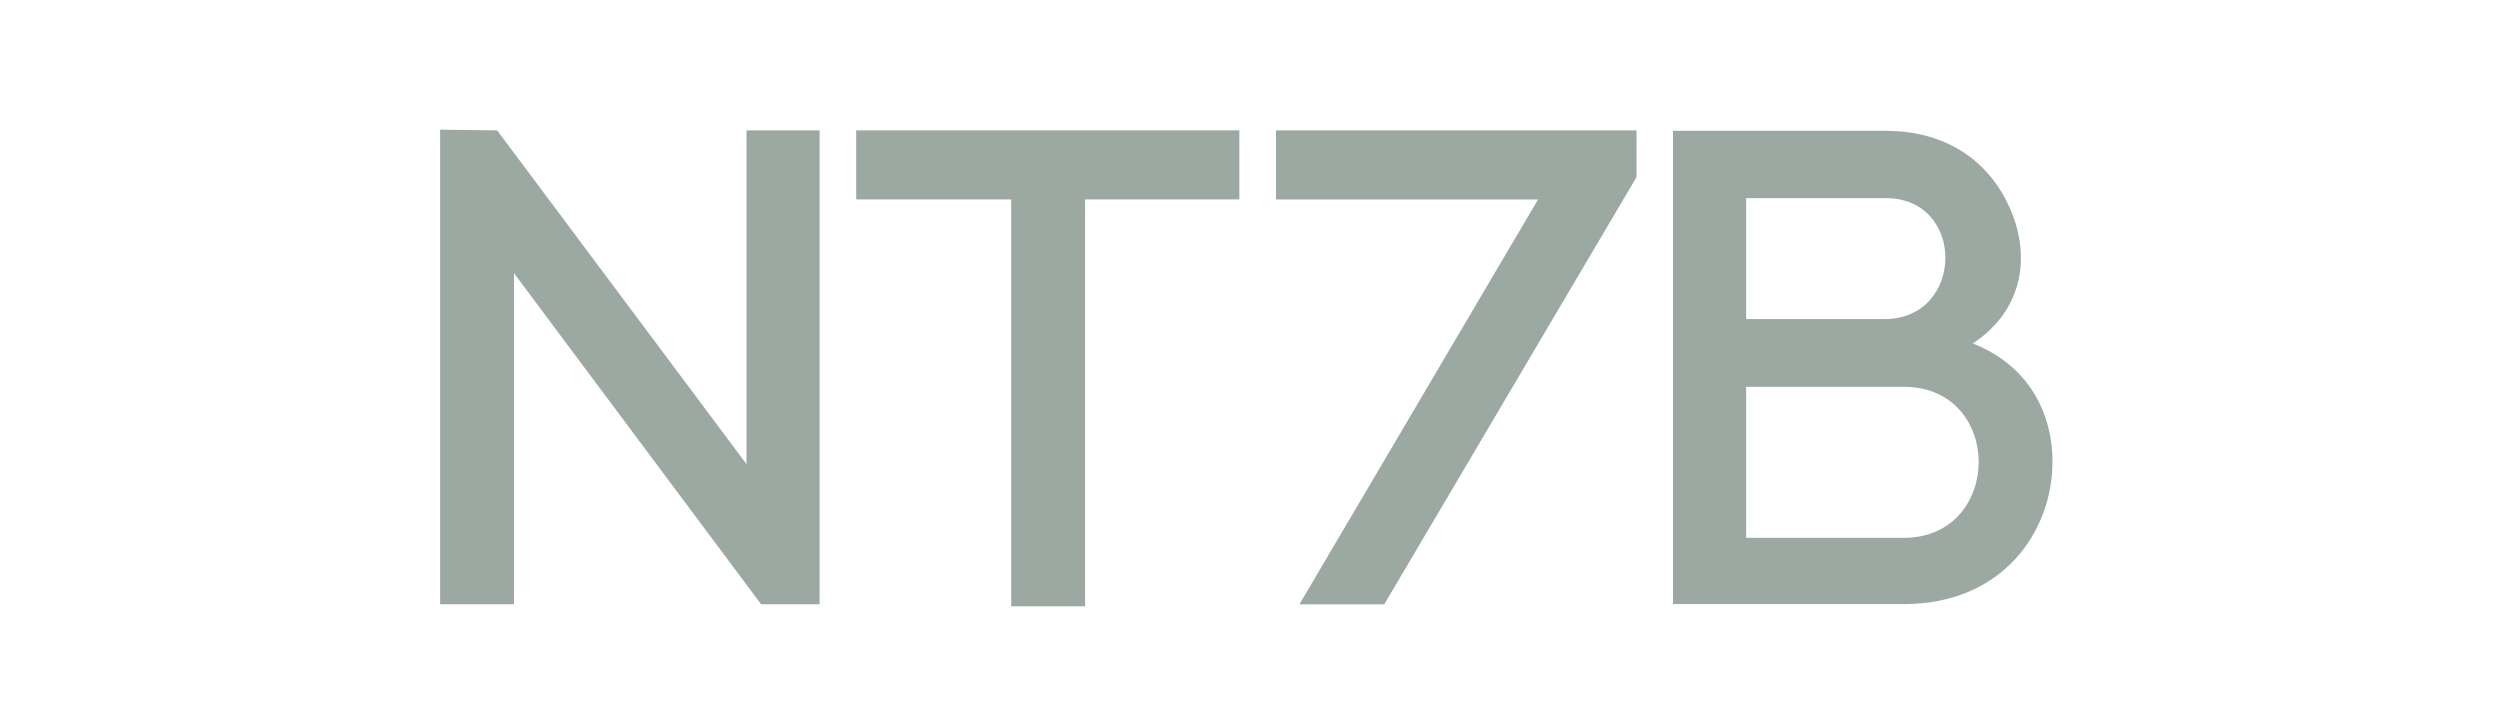 <svg width="172" height="50" viewBox="0 0 172 50" fill="none" xmlns="http://www.w3.org/2000/svg">
<g opacity="0.5">
<path d="M30.281 41.574V8.922L34.204 8.97L51.359 31.931V8.97H56.391V41.574H52.365L35.362 18.797V41.574H30.281Z" fill="#385345"/>
<path d="M69.572 41.713V13.72H58.906V8.969H85.267V13.72H74.653V41.713H69.572Z" fill="#385345"/>
<path d="M112.594 8.969V12.184L95.236 41.577H89.4L105.818 13.724H87.789V8.972H112.594V8.969Z" fill="#385345"/>
<path d="M129.742 9.003C134.17 9.003 136.986 11.331 138.295 14.359C139.704 17.575 139.25 21.298 135.729 23.63C139.755 25.214 141.212 28.661 141.212 31.733C141.212 36.624 137.739 41.56 130.999 41.56H115.102V9H129.742V9.003ZM120.134 21.954H129.642C135.176 21.954 135.276 13.632 129.742 13.632H120.134V21.954ZM120.134 37H131.003C134.424 37 136.135 34.344 136.135 31.784C136.135 29.221 134.424 26.613 131.003 26.613H120.134V37Z" fill="#385345"/>
</g>
</svg>
